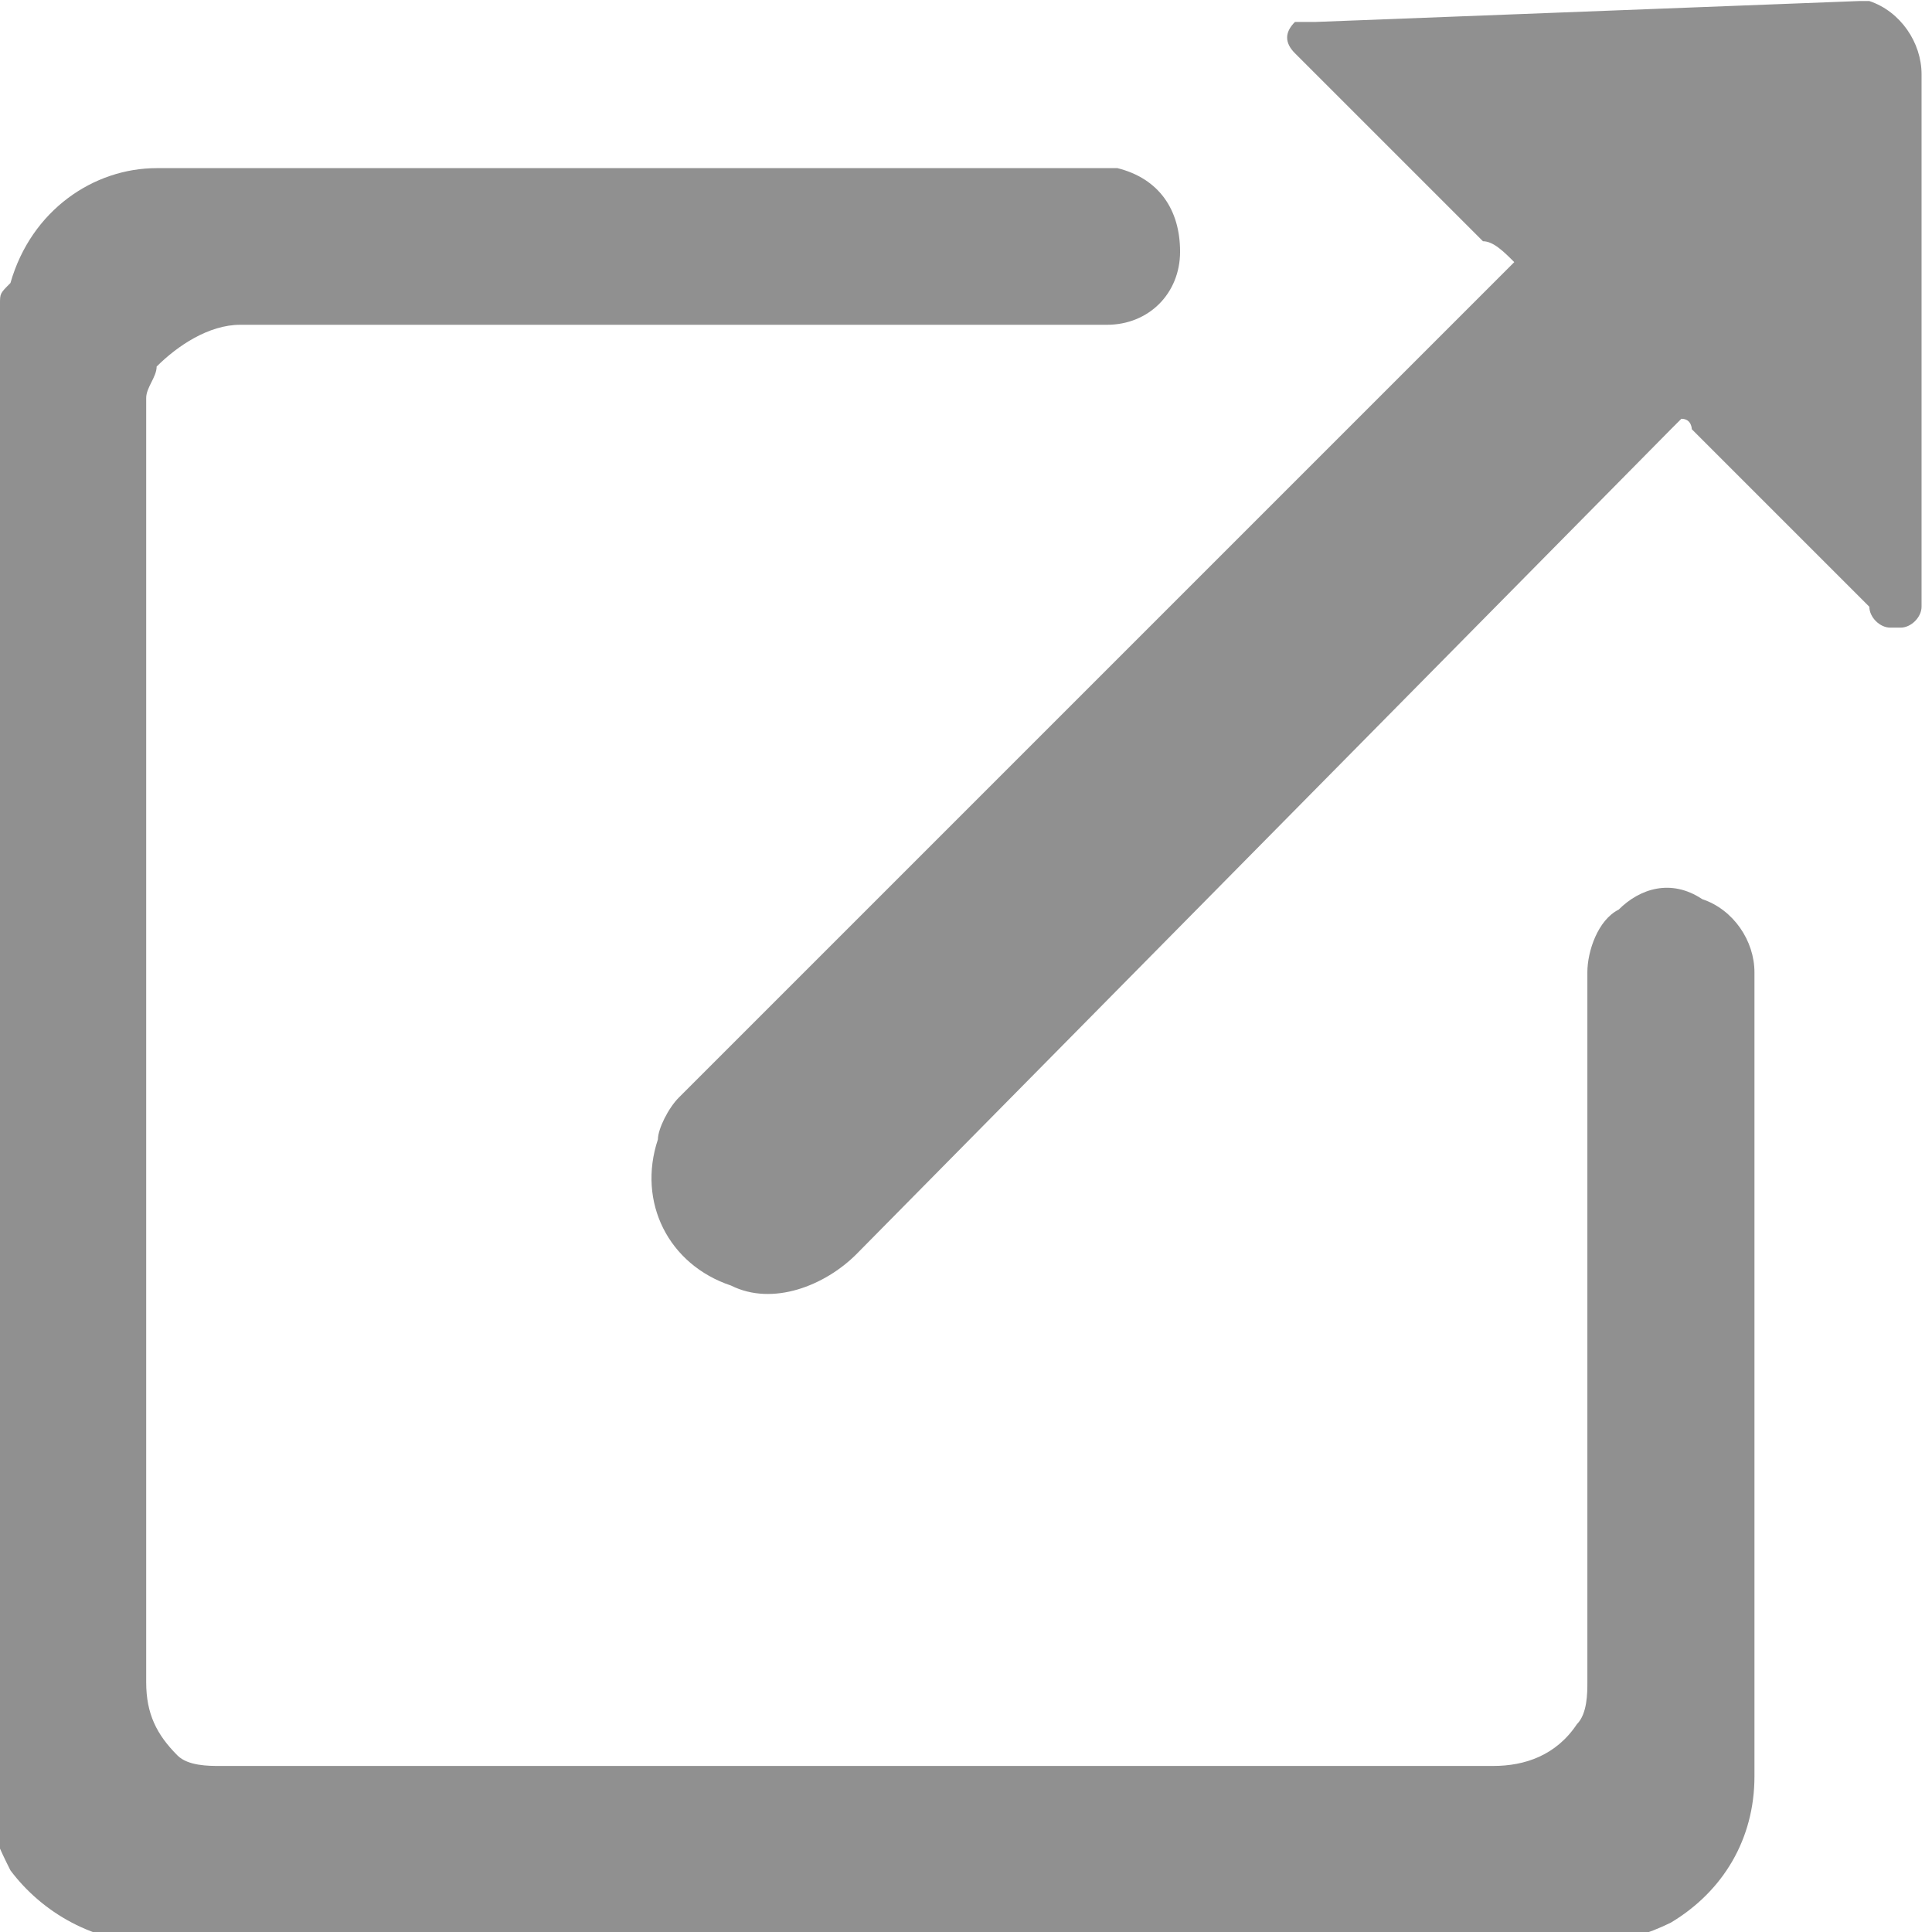 <svg xmlns="http://www.w3.org/2000/svg" xmlns:xlink="http://www.w3.org/1999/xlink" version="1.1" id="Ebene_1" x="0px" y="0px" viewBox="0 0 18.5 18.5" style="enable-background:new 0 0 18.5 18.5;" xml:space="preserve">
<style type="text/css">
	.st0{fill:#909090;}
</style>
<g id="Gruppe_18" transform="translate(192 68.11)">
	<path id="Pfad_1527" class="st0" d="M-192-65.2c0-0.1,0-0.1,0.1-0.2c0.2-0.7,0.8-1.1,1.4-1.1h0.1h8.8c0.1,0,0.2,0,0.3,0   c0.4,0.1,0.6,0.4,0.6,0.8c0,0.4-0.3,0.7-0.7,0.7c-0.1,0-0.1,0-0.2,0c-2.7,0-5.4,0-8.1,0c-0.3,0-0.6,0.2-0.8,0.4   c0,0.1-0.1,0.2-0.1,0.3c0,0,0,0.1,0,0.1c0,4.1,0,8.1,0,12.2c0,0.3,0.1,0.5,0.3,0.7c0.1,0.1,0.3,0.1,0.4,0.1h0.1c4,0,8.1,0,12.1,0   c0.3,0,0.6-0.1,0.8-0.4c0.1-0.1,0.1-0.3,0.1-0.4c0-2.3,0-4.5,0-6.8c0-0.2,0.1-0.5,0.3-0.6c0.2-0.2,0.5-0.3,0.8-0.1   c0.3,0.1,0.5,0.4,0.5,0.7c0,0,0,0.1,0,0.1c0,2.5,0,5.1,0,7.6c0,0.6-0.3,1.1-0.8,1.4c-0.2,0.1-0.5,0.2-0.7,0.2h-0.1   c-4.6,0-9.1,0-13.7,0c-0.6,0-1.1-0.3-1.4-0.7c-0.1-0.2-0.2-0.4-0.2-0.6c0,0,0,0,0-0.1L-192-65.2z"/>
	<path id="Pfad_1528" class="st0" d="M-174.2-68.1l0.1,0c0.3,0.1,0.5,0.4,0.5,0.7c0,1.6,0,3.3,0,4.9c0,0.1,0,0.1,0,0.2   c0,0.1-0.1,0.2-0.2,0.2c0,0-0.1,0-0.1,0c-0.1,0-0.2-0.1-0.2-0.2c-0.6-0.6-1.1-1.1-1.7-1.7c0,0,0-0.1-0.1-0.1c0,0-0.1,0.1-0.1,0.1   l-7.8,7.9c-0.3,0.3-0.8,0.5-1.2,0.3c-0.6-0.2-0.9-0.8-0.7-1.4c0-0.1,0.1-0.3,0.2-0.4c0.1-0.1,0.1-0.1,0.2-0.2l7.7-7.7   c0,0,0,0,0.1-0.1c-0.1-0.1-0.2-0.2-0.3-0.2c-0.5-0.5-1.1-1.1-1.6-1.6c-0.1-0.1-0.1-0.1-0.2-0.2c-0.1-0.1-0.1-0.2,0-0.3   c0,0,0.1,0,0.1,0l0.1,0L-174.2-68.1z"/>
</g>
</svg>